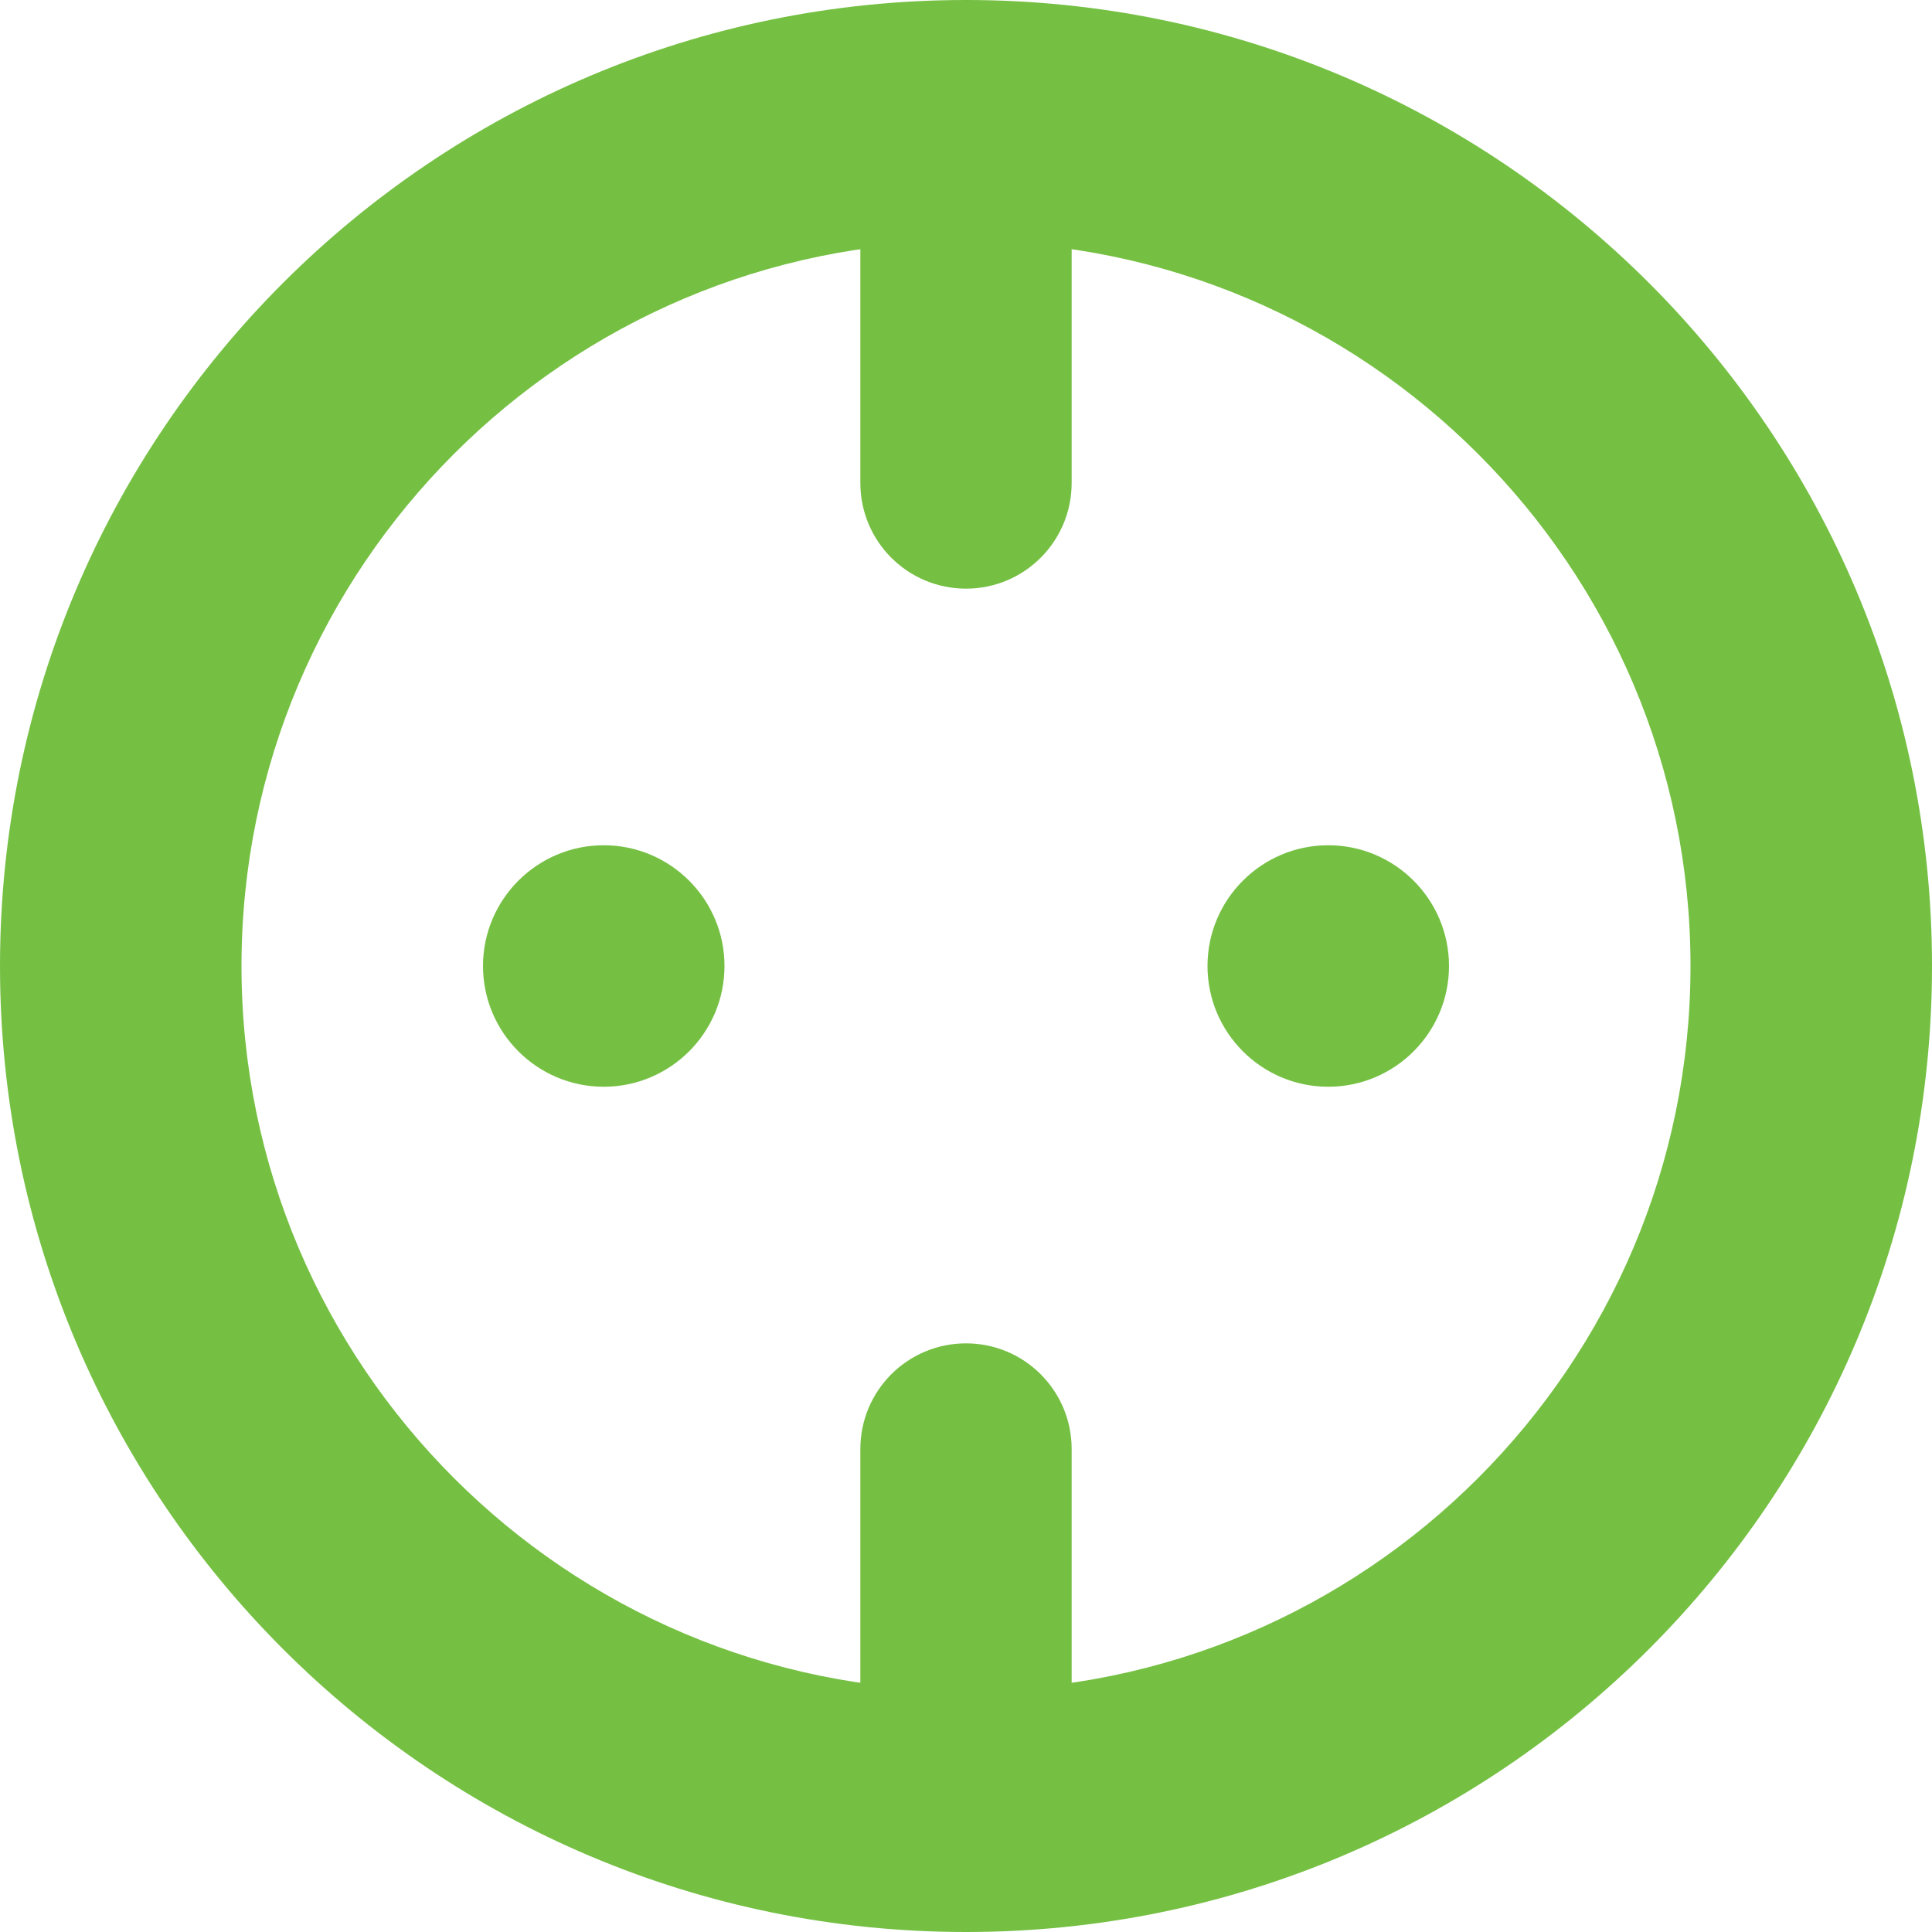 <svg width="38" height="38" viewBox="0 0 38 38" fill="none" xmlns="http://www.w3.org/2000/svg">
<path d="M19 4.75C26.858 4.75 33.25 11.142 33.25 19C33.25 26.858 26.858 33.25 19 33.25C11.142 33.25 4.75 26.858 4.75 19C4.75 11.142 11.142 4.75 19 4.75ZM19 0C8.509 0 0 8.509 0 19C0 29.491 8.509 38 19 38C29.491 38 38 29.491 38 19C38 8.509 29.491 0 19 0Z" fill="#75C043"/>
<path d="M26.125 16.625C24.815 16.625 23.75 17.69 23.75 19C23.75 20.31 24.815 21.375 26.125 21.375C27.435 21.375 28.5 20.31 28.5 19C28.5 17.69 27.435 16.625 26.125 16.625Z" fill="#75C043"/>
<path d="M11.875 16.625C10.565 16.625 9.5 17.69 9.5 19C9.5 20.31 10.565 21.375 11.875 21.375C13.185 21.375 14.25 20.31 14.25 19C14.25 17.69 13.185 16.625 11.875 16.625Z" fill="#75C043"/>
<path fill-rule="evenodd" clip-rule="evenodd" d="M19 0.297C20.148 0.297 21.078 1.227 21.078 2.375V9.5C21.078 10.648 20.148 11.578 19 11.578C17.852 11.578 16.922 10.648 16.922 9.5V2.375C16.922 1.227 17.852 0.297 19 0.297Z" fill="#75C043"/>
<path fill-rule="evenodd" clip-rule="evenodd" d="M19 26.422C20.148 26.422 21.078 27.352 21.078 28.5V35.625C21.078 36.773 20.148 37.703 19 37.703C17.852 37.703 16.922 36.773 16.922 35.625V28.5C16.922 27.352 17.852 26.422 19 26.422Z" fill="#75C043"/>
</svg>
